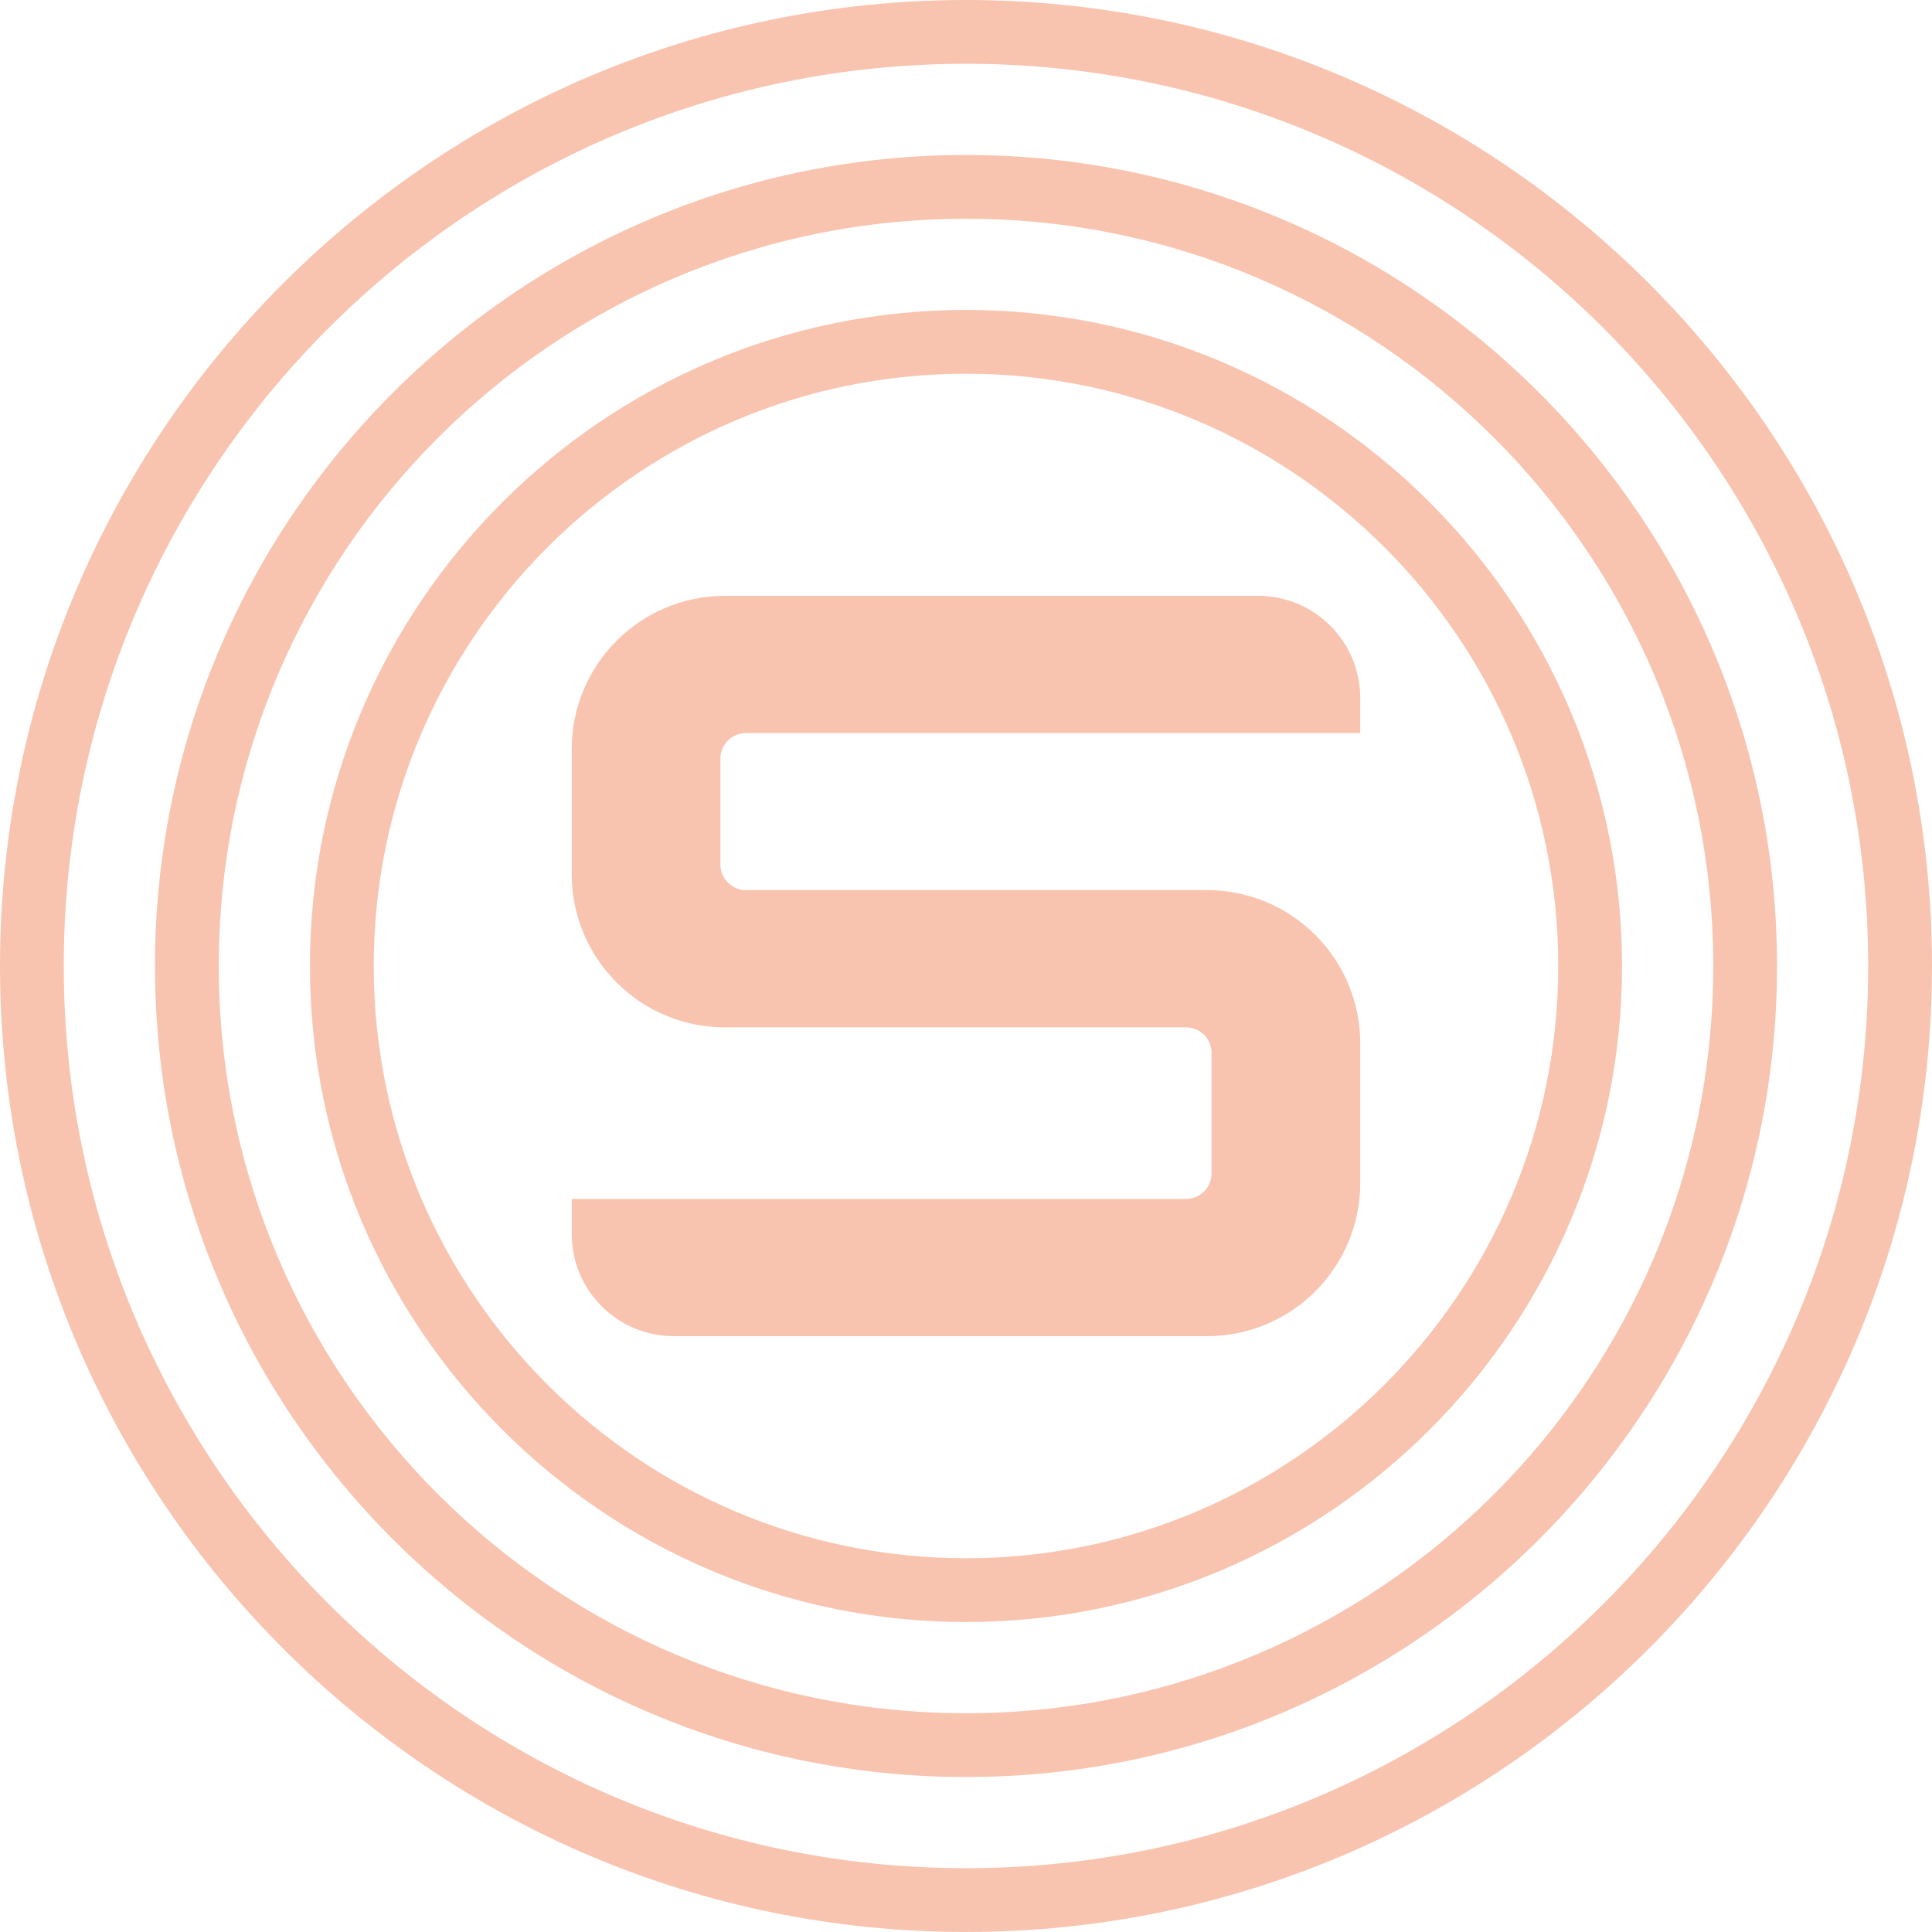 <?xml version="1.0" encoding="UTF-8"?>
<svg id="Layer_1" xmlns="http://www.w3.org/2000/svg" version="1.1" viewBox="0 0 833.11 833.1">
  <!-- Generator: Adobe Illustrator 29.3.1, SVG Export Plug-In . SVG Version: 2.1.0 Build 151)  -->
  <defs>
    <style>
      .st0 {
        fill: #f8c4b0;
      }
    </style>
  </defs>
  <path class="st0" d="M246.54,323.01v53.93c0,36.49,29.58,66.08,66.08,66.08h198.81c6.08,0,11.01,4.93,11.01,11.01v51.97c0,6.08-4.93,11.01-11.01,11.01H246.54v15.12c0,24.33,19.72,44.05,44.05,44.05h229.89c36.49,0,66.08-29.58,66.08-66.08v-60.18c0-36.49-29.58-66.08-66.08-66.08h-198.81c-6.08,0-11.01-4.93-11.01-11.01v-45.71c0-6.08,4.93-11.01,11.01-11.01h264.89v-15.12c0-24.33-19.72-44.05-44.05-44.05h-229.89c-36.49,0-66.08,29.58-66.08,66.08Z"/>
  <path class="st0" d="M416.56,833.1C186.87,833.1,0,646.24,0,416.55S186.87,0,416.56,0s416.55,186.86,416.55,416.55-186.86,416.55-416.55,416.55ZM416.56,27.5C202.03,27.5,27.5,202.03,27.5,416.55s174.53,389.05,389.05,389.05,389.05-174.53,389.05-389.05S631.08,27.5,416.56,27.5Z"/>
  <path class="st0" d="M416.56,766.28c-192.84,0-349.73-156.88-349.73-349.72S223.71,66.83,416.56,66.83s349.72,156.89,349.72,349.73-156.89,349.72-349.72,349.72ZM416.56,94.33c-177.67,0-322.22,144.55-322.22,322.22s144.55,322.22,322.22,322.22,322.22-144.55,322.22-322.22S594.23,94.33,416.56,94.33Z"/>
  <path class="st0" d="M416.55,699.45c-155.99,0-282.9-126.91-282.9-282.9s126.91-282.9,282.9-282.9,282.9,126.91,282.9,282.9-126.91,282.9-282.9,282.9ZM416.55,161.16c-140.82,0-255.39,114.57-255.39,255.39s114.57,255.39,255.39,255.39,255.39-114.57,255.39-255.39-114.57-255.39-255.39-255.39Z"/>
</svg>